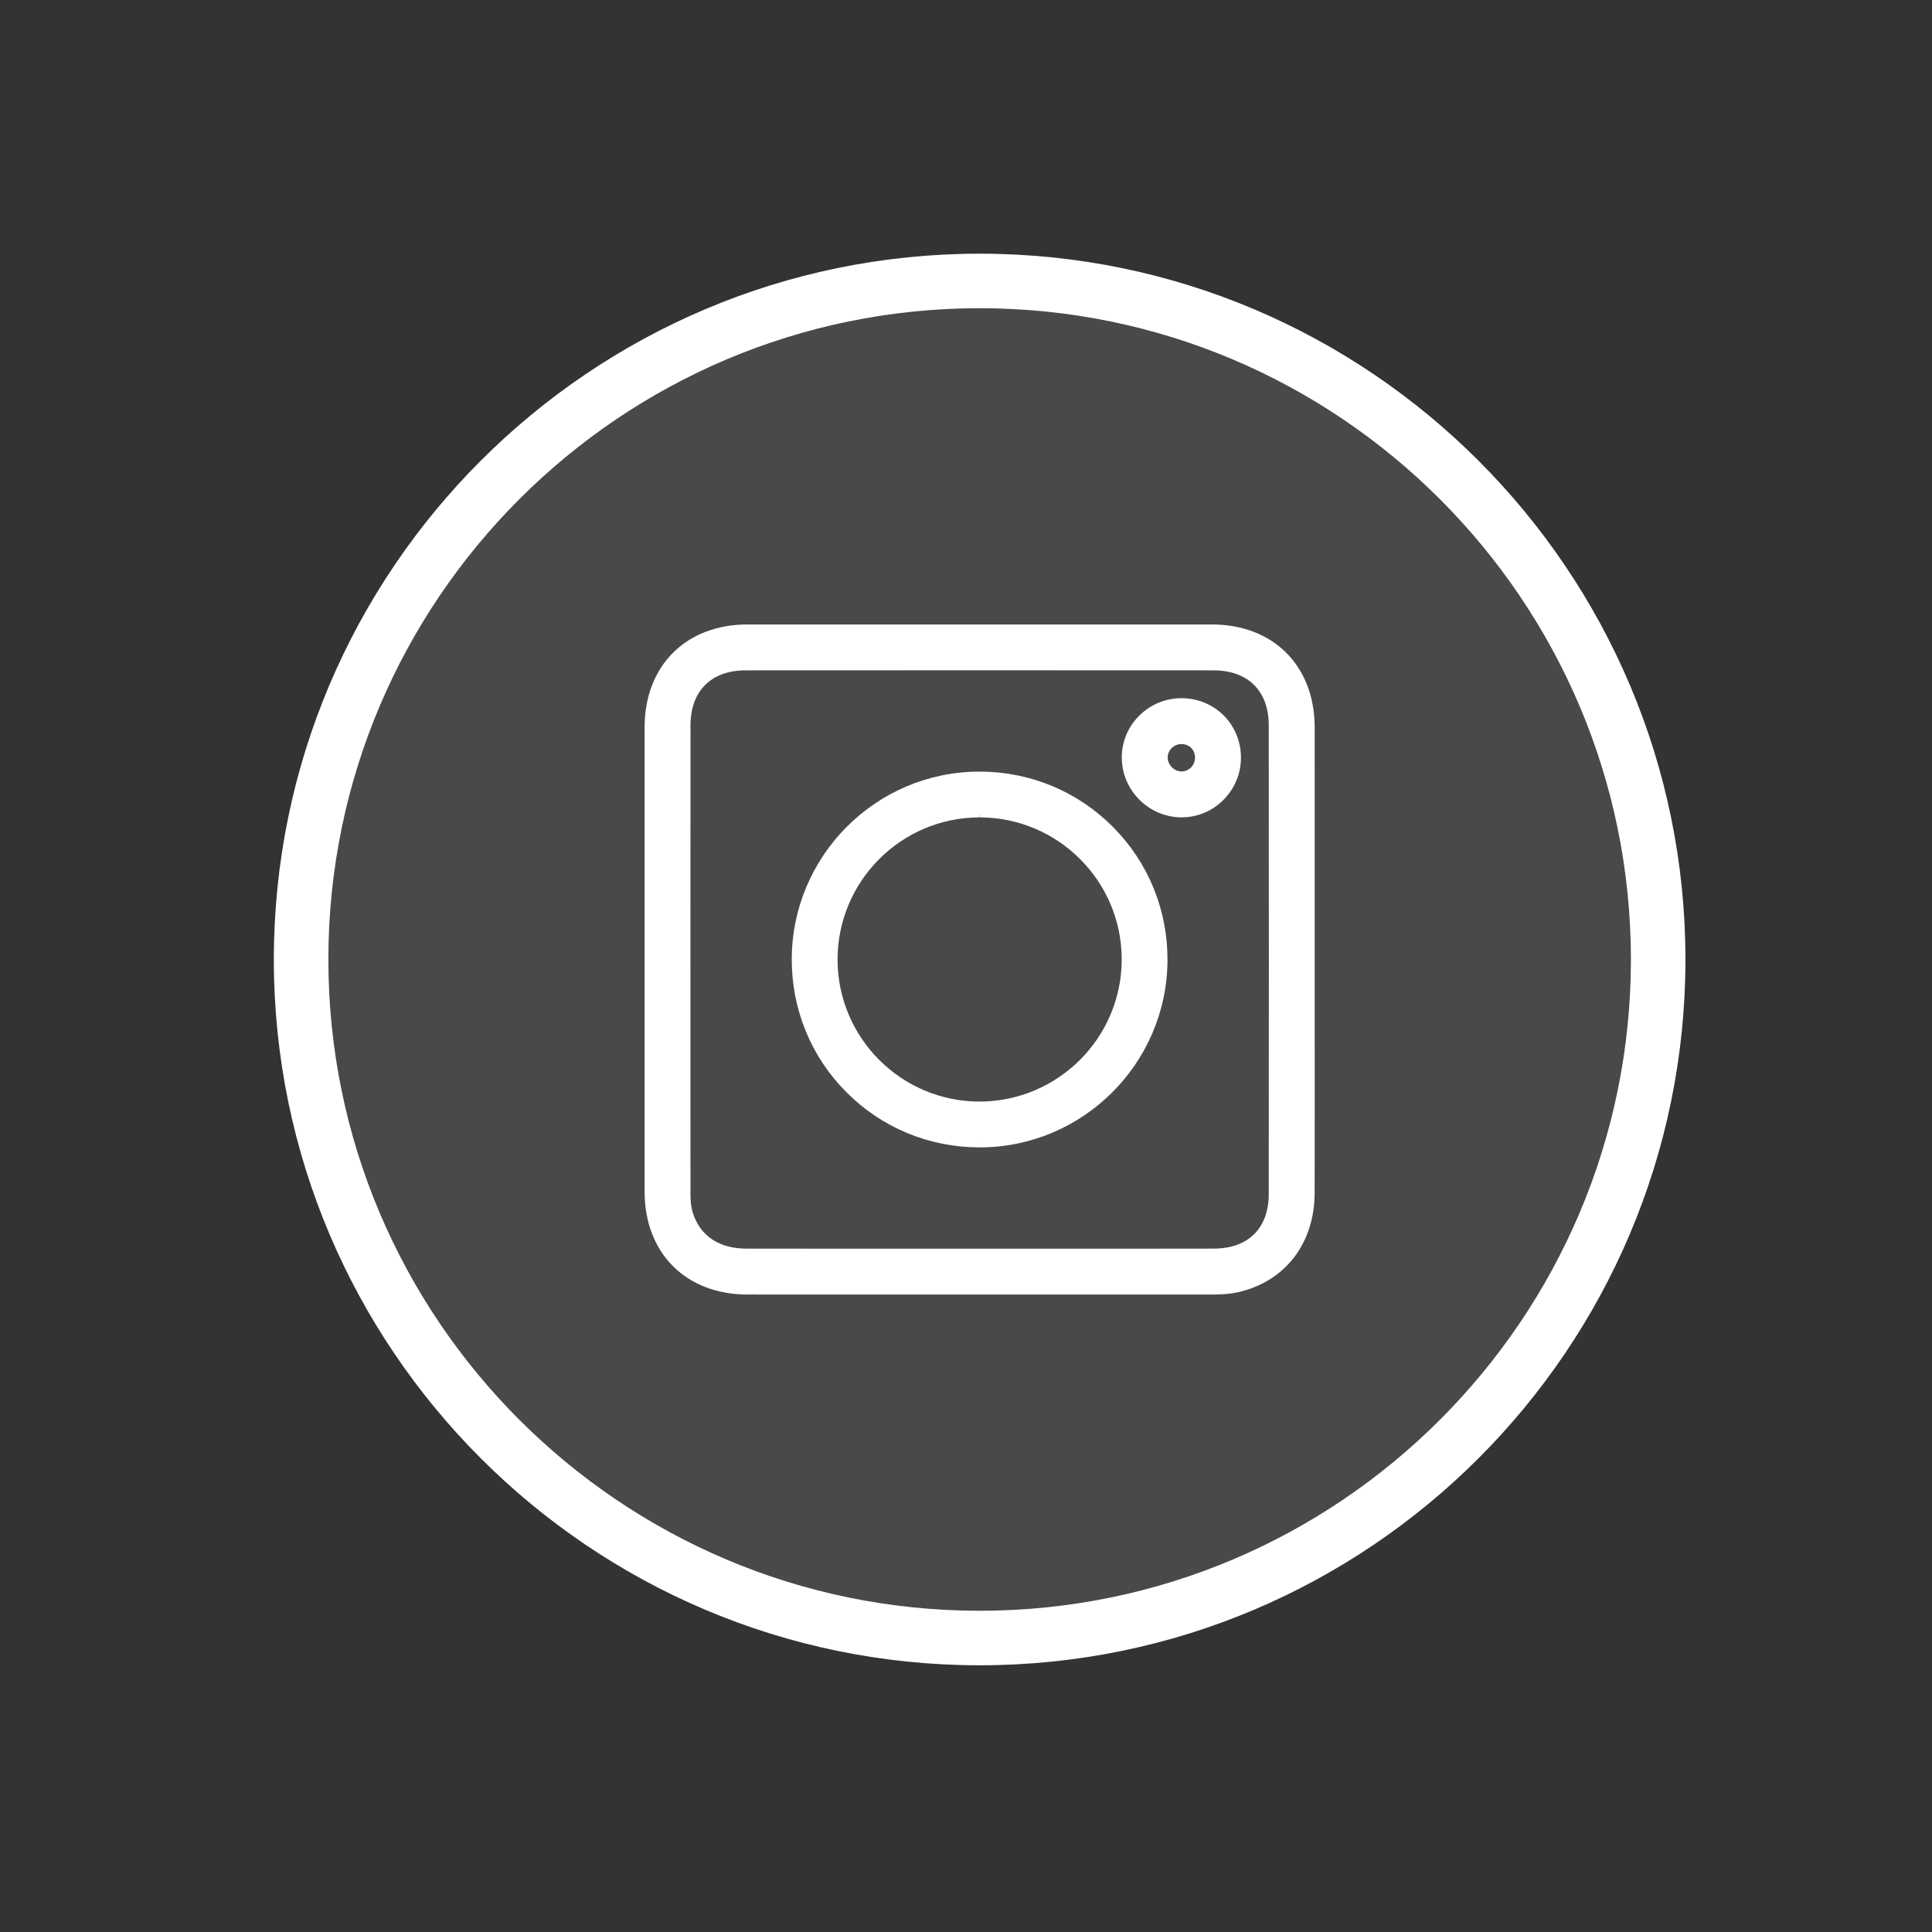 <?xml version="1.0" encoding="UTF-8"?> <!-- Generator: Adobe Illustrator 17.0.0, SVG Export Plug-In . SVG Version: 6.00 Build 0) --> <svg xmlns="http://www.w3.org/2000/svg" xmlns:xlink="http://www.w3.org/1999/xlink" id="Layer_1" x="0px" y="0px" width="425.197px" height="425.197px" viewBox="0 0 425.197 425.197" xml:space="preserve"><rect x="0" y="0" width="425.197" height="425.197" fill="#333333" stroke="none"/> <path fill="#7A7A7A" d="M2484.743-303.784c0.245-0.08,0.476-0.05,0.692,0.09c0,2.134,0,4.267,0,6.401l-0.327,0.156l-0.357-0.059 C2484.749-299.392,2484.746-301.588,2484.743-303.784z"></path> <g> <circle opacity="0.2" fill="#A0A0A0" cx="215.601" cy="211.165" r="147.333"></circle> <path fill="#FFFFFF" d="M215.601,366.498c-85.651,0-155.333-69.682-155.333-155.333S129.95,55.832,215.601,55.832 s155.333,69.682,155.333,155.333S301.253,366.498,215.601,366.498z M215.601,67.832c-79.034,0-143.333,64.299-143.333,143.333 s64.299,143.333,143.333,143.333s143.333-64.299,143.333-143.333S294.636,67.832,215.601,67.832z"></path> <g> <g> <path fill="#FFFFFF" d="M272.576,283.343c9.722-2.339,15.734-10.244,15.755-20.823c0.033-17.037,0.009-34.075,0.009-51.113 c0-17.116,0.017-34.233-0.005-51.349c-0.017-13.079-8.55-21.621-21.615-21.626c-34.075-0.015-68.15-0.015-102.225,0 c-13.071,0.006-21.622,8.548-21.628,21.612c-0.016,34.075-0.015,68.15,0,102.225c0.006,13.067,8.552,21.624,21.614,21.63 c34.075,0.017,68.15,0.006,102.225,0.005C268.68,283.905,270.652,283.806,272.576,283.343z M215.604,275.809 c-17.118,0-34.235,0.012-51.353-0.006c-6.484-0.007-10.968-3.066-12.716-8.548c-0.487-1.527-0.574-3.095-0.574-4.672 c-0.006-34.314-0.019-68.628,0.007-102.943c0.006-8.151,4.979-13.102,13.151-13.107c34.314-0.023,68.628-0.023,102.943,0 c8.174,0.005,13.161,4.942,13.169,13.094c0.031,34.393,0.034,68.786-0.002,103.179c-0.009,8.01-5.012,12.97-13.034,12.99 C249.998,275.839,232.801,275.809,215.604,275.809z"></path> <path fill="#FFFFFF" d="M208.175,284.908c-14.565,0-29.13-0.002-43.695-0.009c-13.52-0.006-22.607-9.101-22.613-22.63 c-0.015-34.075-0.016-68.15,0-102.226c0.006-13.519,9.099-22.605,22.627-22.611c34.077-0.014,68.152-0.014,102.225,0 c13.51,0.005,22.598,9.097,22.615,22.625c0.016,11.895,0.012,23.79,0.008,35.684l-0.003,15.667l0.004,15.214 c0.006,11.968,0.011,23.935-0.013,35.901c-0.021,10.995-6.352,19.346-16.521,21.793c-2.171,0.521-4.387,0.589-6.075,0.589 c-0.001,0-0.001,0-0.001,0L208.175,284.908z M215.607,139.421c-17.037,0-34.074,0.003-51.112,0.011 c-12.526,0.005-20.623,8.096-20.628,20.612c-0.016,34.075-0.015,68.15,0,102.225c0.005,12.526,8.097,20.624,20.614,20.63 c14.564,0.007,29.129,0.009,43.694,0.009l58.531-0.004h0.001c1.704,0,3.681-0.063,5.635-0.534 c9.227-2.219,14.97-9.826,14.989-19.852c0.023-11.965,0.019-23.931,0.013-35.896l-0.004-15.215l0.003-15.667 c0.004-11.894,0.008-23.787-0.008-35.681c-0.016-12.526-8.108-20.623-20.615-20.627 C249.682,139.424,232.645,139.421,215.607,139.421z M245.372,276.819l-29.768-0.01l-28.674,0.004 c-7.561,0-15.12-0.003-22.681-0.011c-6.916-0.007-11.769-3.29-13.667-9.244c-0.548-1.717-0.622-3.479-0.622-4.976l-0.003-16.08 c-0.006-28.954-0.012-57.909,0.01-86.864c0.006-8.695,5.428-14.101,14.15-14.106c34.316-0.022,68.63-0.022,102.945,0 c8.729,0.005,14.158,5.405,14.168,14.093c0.032,36.608,0.031,70.358-0.002,103.181c-0.011,8.608-5.387,13.968-14.031,13.989 C259.923,276.814,252.646,276.819,245.372,276.819z M215.604,274.809l29.768,0.01c7.273,0,14.548-0.005,21.82-0.023 c7.528-0.019,12.028-4.501,12.037-11.991c0.033-32.821,0.034-66.57,0.002-103.177c-0.008-7.569-4.558-12.09-12.17-12.095 c-34.313-0.023-68.628-0.023-102.942,0c-7.604,0.004-12.146,4.531-12.151,12.107c-0.022,28.955-0.016,57.909-0.01,86.862 l0.003,16.08c0,1.41,0.064,2.916,0.527,4.368c1.612,5.057,5.791,7.846,11.764,7.852c7.56,0.008,15.119,0.011,22.679,0.011 L215.604,274.809z"></path> </g> <g> <path fill="#FFFFFF" d="M215.781,170.816c-22.368-0.12-40.45,17.825-40.527,40.22c-0.077,22.376,17.882,40.429,40.271,40.481 c22.276,0.052,40.28-17.809,40.418-40.098C256.082,189.053,238.162,170.936,215.781,170.816z M215.665,243.438 c-17.891,0.043-32.302-14.31-32.333-32.203c-0.031-17.917,14.286-32.302,32.19-32.342c17.907-0.04,32.317,14.302,32.344,32.19 C247.894,228.981,233.547,243.396,215.665,243.438z"></path> <path fill="#FFFFFF" d="M215.625,252.517c-0.002,0-0.002,0-0.003,0h-0.099c-11.101-0.026-21.498-4.35-29.276-12.173 c-7.772-7.817-12.032-18.228-11.994-29.312c0.078-22.728,18.607-41.217,41.305-41.217h0.228 c11.092,0.06,21.474,4.412,29.232,12.256c7.759,7.844,11.993,18.269,11.925,29.353 C256.803,234.084,238.266,252.517,215.625,252.517z M215.558,171.815c-21.598,0-39.23,17.596-39.305,39.224 c-0.036,10.55,4.017,20.458,11.412,27.895c7.401,7.444,17.296,11.559,27.861,11.583l0.095,1v-1 c21.548,0.002,39.188-17.541,39.321-39.105c0.065-10.55-3.965-20.47-11.348-27.934s-17.263-11.606-27.819-11.663H215.558z M215.667,244.438c-18.386,0-33.303-14.894-33.335-33.201c-0.032-18.345,14.856-33.303,33.188-33.344h0.077 c18.316,0,33.24,14.888,33.269,33.188C248.895,229.431,234.002,244.395,215.667,244.438z M215.598,178.893l-0.073,1 c-17.229,0.039-31.222,14.098-31.192,31.34c0.03,17.207,14.05,31.205,31.253,31.205c17.311-0.04,31.309-14.105,31.281-31.354 c-0.026-17.199-14.054-31.191-31.269-31.191L215.598,178.893L215.598,178.893z"></path> </g> <g> <path fill="#FFFFFF" d="M272.11,166.678c-0.033-6.681-5.352-11.998-12.03-12.025c-6.736-0.028-12.246,5.46-12.194,12.145 c0.051,6.571,5.513,12.032,12.082,12.083C266.646,178.933,272.144,173.407,272.11,166.678z M260.122,170.78 c-2.163,0.06-4.111-1.822-4.139-3.999c-0.028-2.119,1.683-3.918,3.824-4.019c2.314-0.11,4.122,1.536,4.196,3.82 C264.076,168.842,262.343,170.718,260.122,170.78z"></path> <path fill="#FFFFFF" d="M260.061,179.882C260.06,179.882,260.06,179.882,260.061,179.882h-0.102 c-7.152-0.056-13.018-5.921-13.074-13.075c-0.027-3.475,1.319-6.761,3.791-9.251c2.496-2.516,5.817-3.901,9.352-3.901 c7.324,0.029,13.046,5.748,13.082,13.02c0.018,3.522-1.348,6.844-3.845,9.354C266.793,178.513,263.523,179.882,260.061,179.882z M260.076,155.653c-3.045,0-5.861,1.176-7.98,3.311c-2.094,2.109-3.233,4.889-3.211,7.827c0.048,6.068,5.022,11.043,11.09,11.091 l0.085,1v-1c2.927,0,5.692-1.16,7.787-3.265c2.119-2.13,3.278-4.948,3.263-7.934C271.08,160.523,266.232,155.678,260.076,155.653 z M260.021,171.782c-2.697,0-5.004-2.284-5.038-4.988c-0.035-2.647,2.107-4.905,4.777-5.031c2.841-0.124,5.15,1.967,5.241,4.786 c0.045,1.375-0.444,2.678-1.376,3.669c-0.914,0.97-2.148,1.524-3.476,1.562L260.021,171.782z M260.025,163.757l-0.17,0.004 c-1.605,0.076-2.894,1.424-2.872,3.007c0.02,1.578,1.468,3.014,3.038,3.014c0.865-0.023,1.602-0.355,2.147-0.935 c0.565-0.6,0.861-1.393,0.835-2.233C262.949,164.959,261.697,163.757,260.025,163.757z"></path> </g> </g> </g> </svg> 